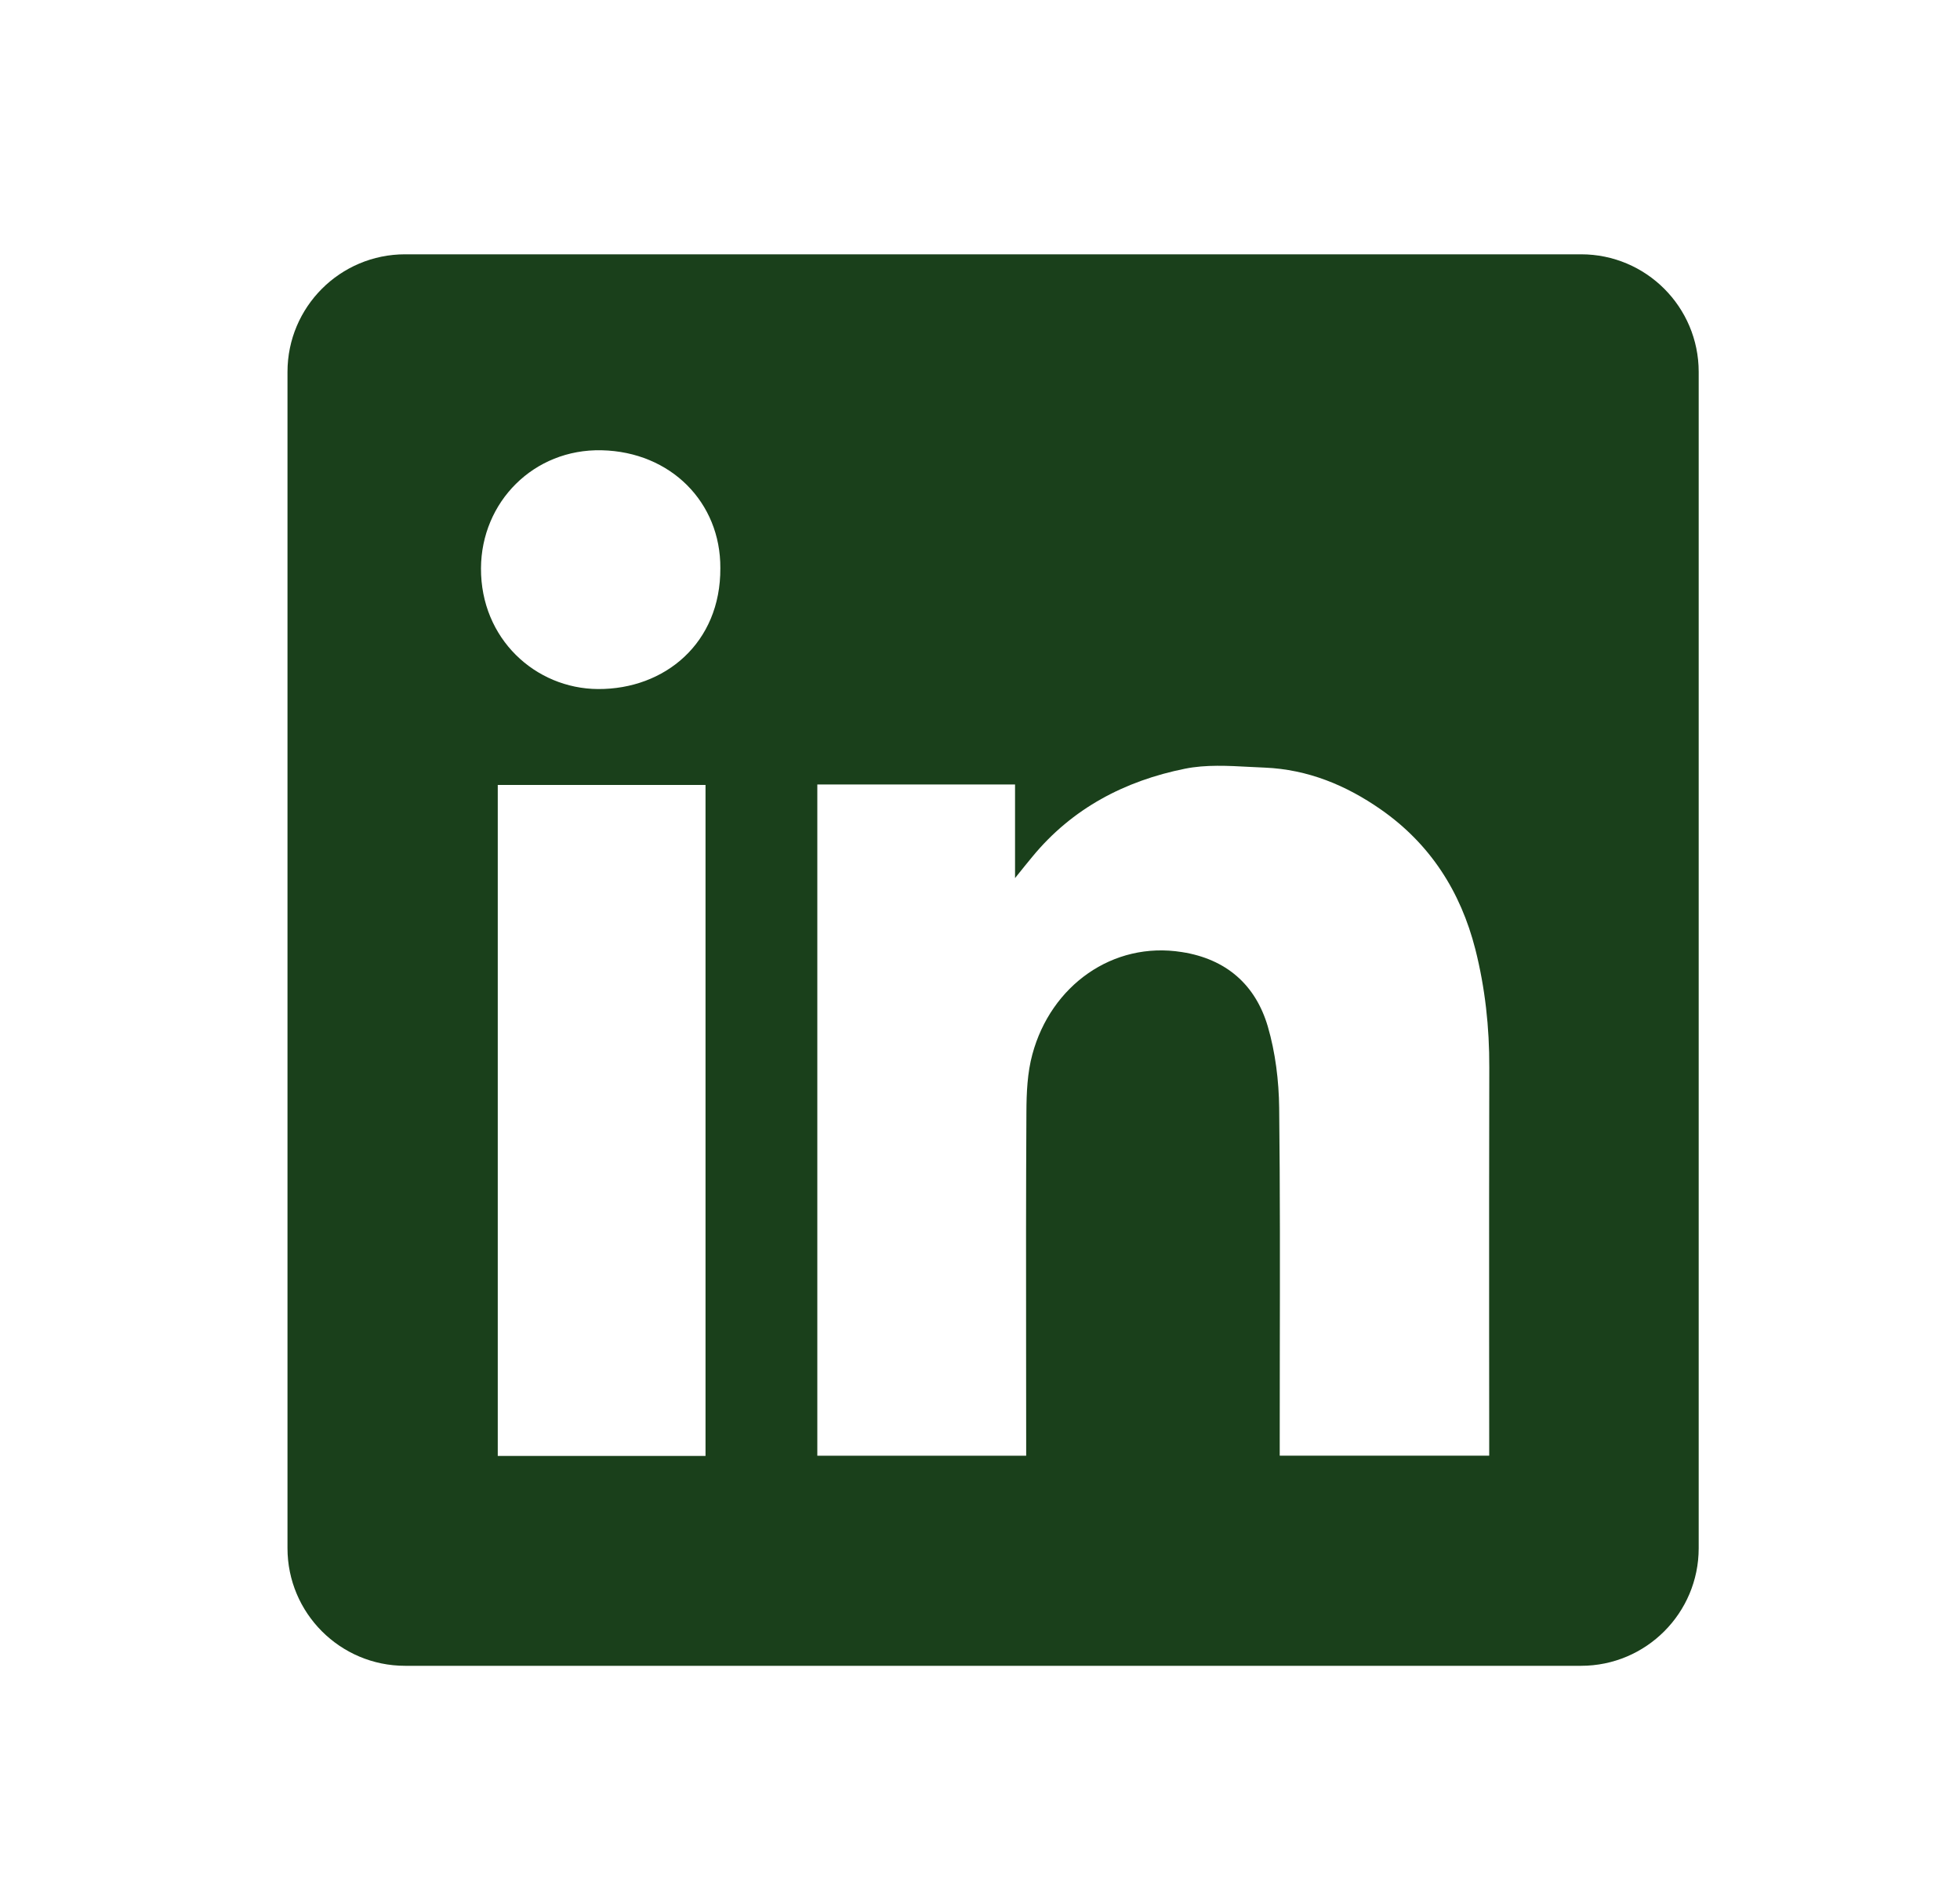<?xml version="1.0" encoding="UTF-8"?>
<svg xmlns="http://www.w3.org/2000/svg" width="25" height="24" viewBox="0 0 25 24" fill="none">
  <path fill-rule="evenodd" clip-rule="evenodd" d="M5.167 3.243C4.339 3.243 3.667 3.914 3.667 4.743V19.743C3.667 20.571 4.339 21.243 5.167 21.243H20.167C20.995 21.243 21.667 20.571 21.667 19.743V4.743C21.667 3.914 20.995 3.243 20.167 3.243H5.167ZM9.188 7.245C9.193 8.202 8.478 8.791 7.628 8.787C6.828 8.782 6.131 8.145 6.135 7.247C6.139 6.402 6.807 5.722 7.675 5.742C8.555 5.762 9.193 6.407 9.188 7.245ZM12.947 10.004H10.427H10.425V18.564H13.089V18.365C13.089 17.985 13.088 17.605 13.088 17.225C13.087 16.211 13.086 15.196 13.092 14.182C13.093 13.936 13.104 13.68 13.168 13.445C13.405 12.568 14.194 12.001 15.074 12.141C15.64 12.229 16.014 12.557 16.171 13.09C16.268 13.423 16.312 13.782 16.316 14.129C16.328 15.177 16.326 16.224 16.324 17.272C16.324 17.642 16.323 18.012 16.323 18.381V18.563H18.995V18.358C18.995 17.906 18.995 17.454 18.994 17.002C18.994 15.872 18.993 14.743 18.996 13.613C18.998 13.102 18.943 12.599 18.818 12.105C18.631 11.371 18.244 10.764 17.616 10.325C17.17 10.013 16.68 9.812 16.133 9.789C16.071 9.787 16.008 9.783 15.945 9.78C15.665 9.765 15.381 9.749 15.114 9.803C14.349 9.957 13.677 10.307 13.169 10.924C13.11 10.995 13.052 11.067 12.966 11.174L12.947 11.198V10.004ZM6.349 18.567H8.999V10.01H6.349V18.567Z" fill="#1A401B"></path>
</svg>
